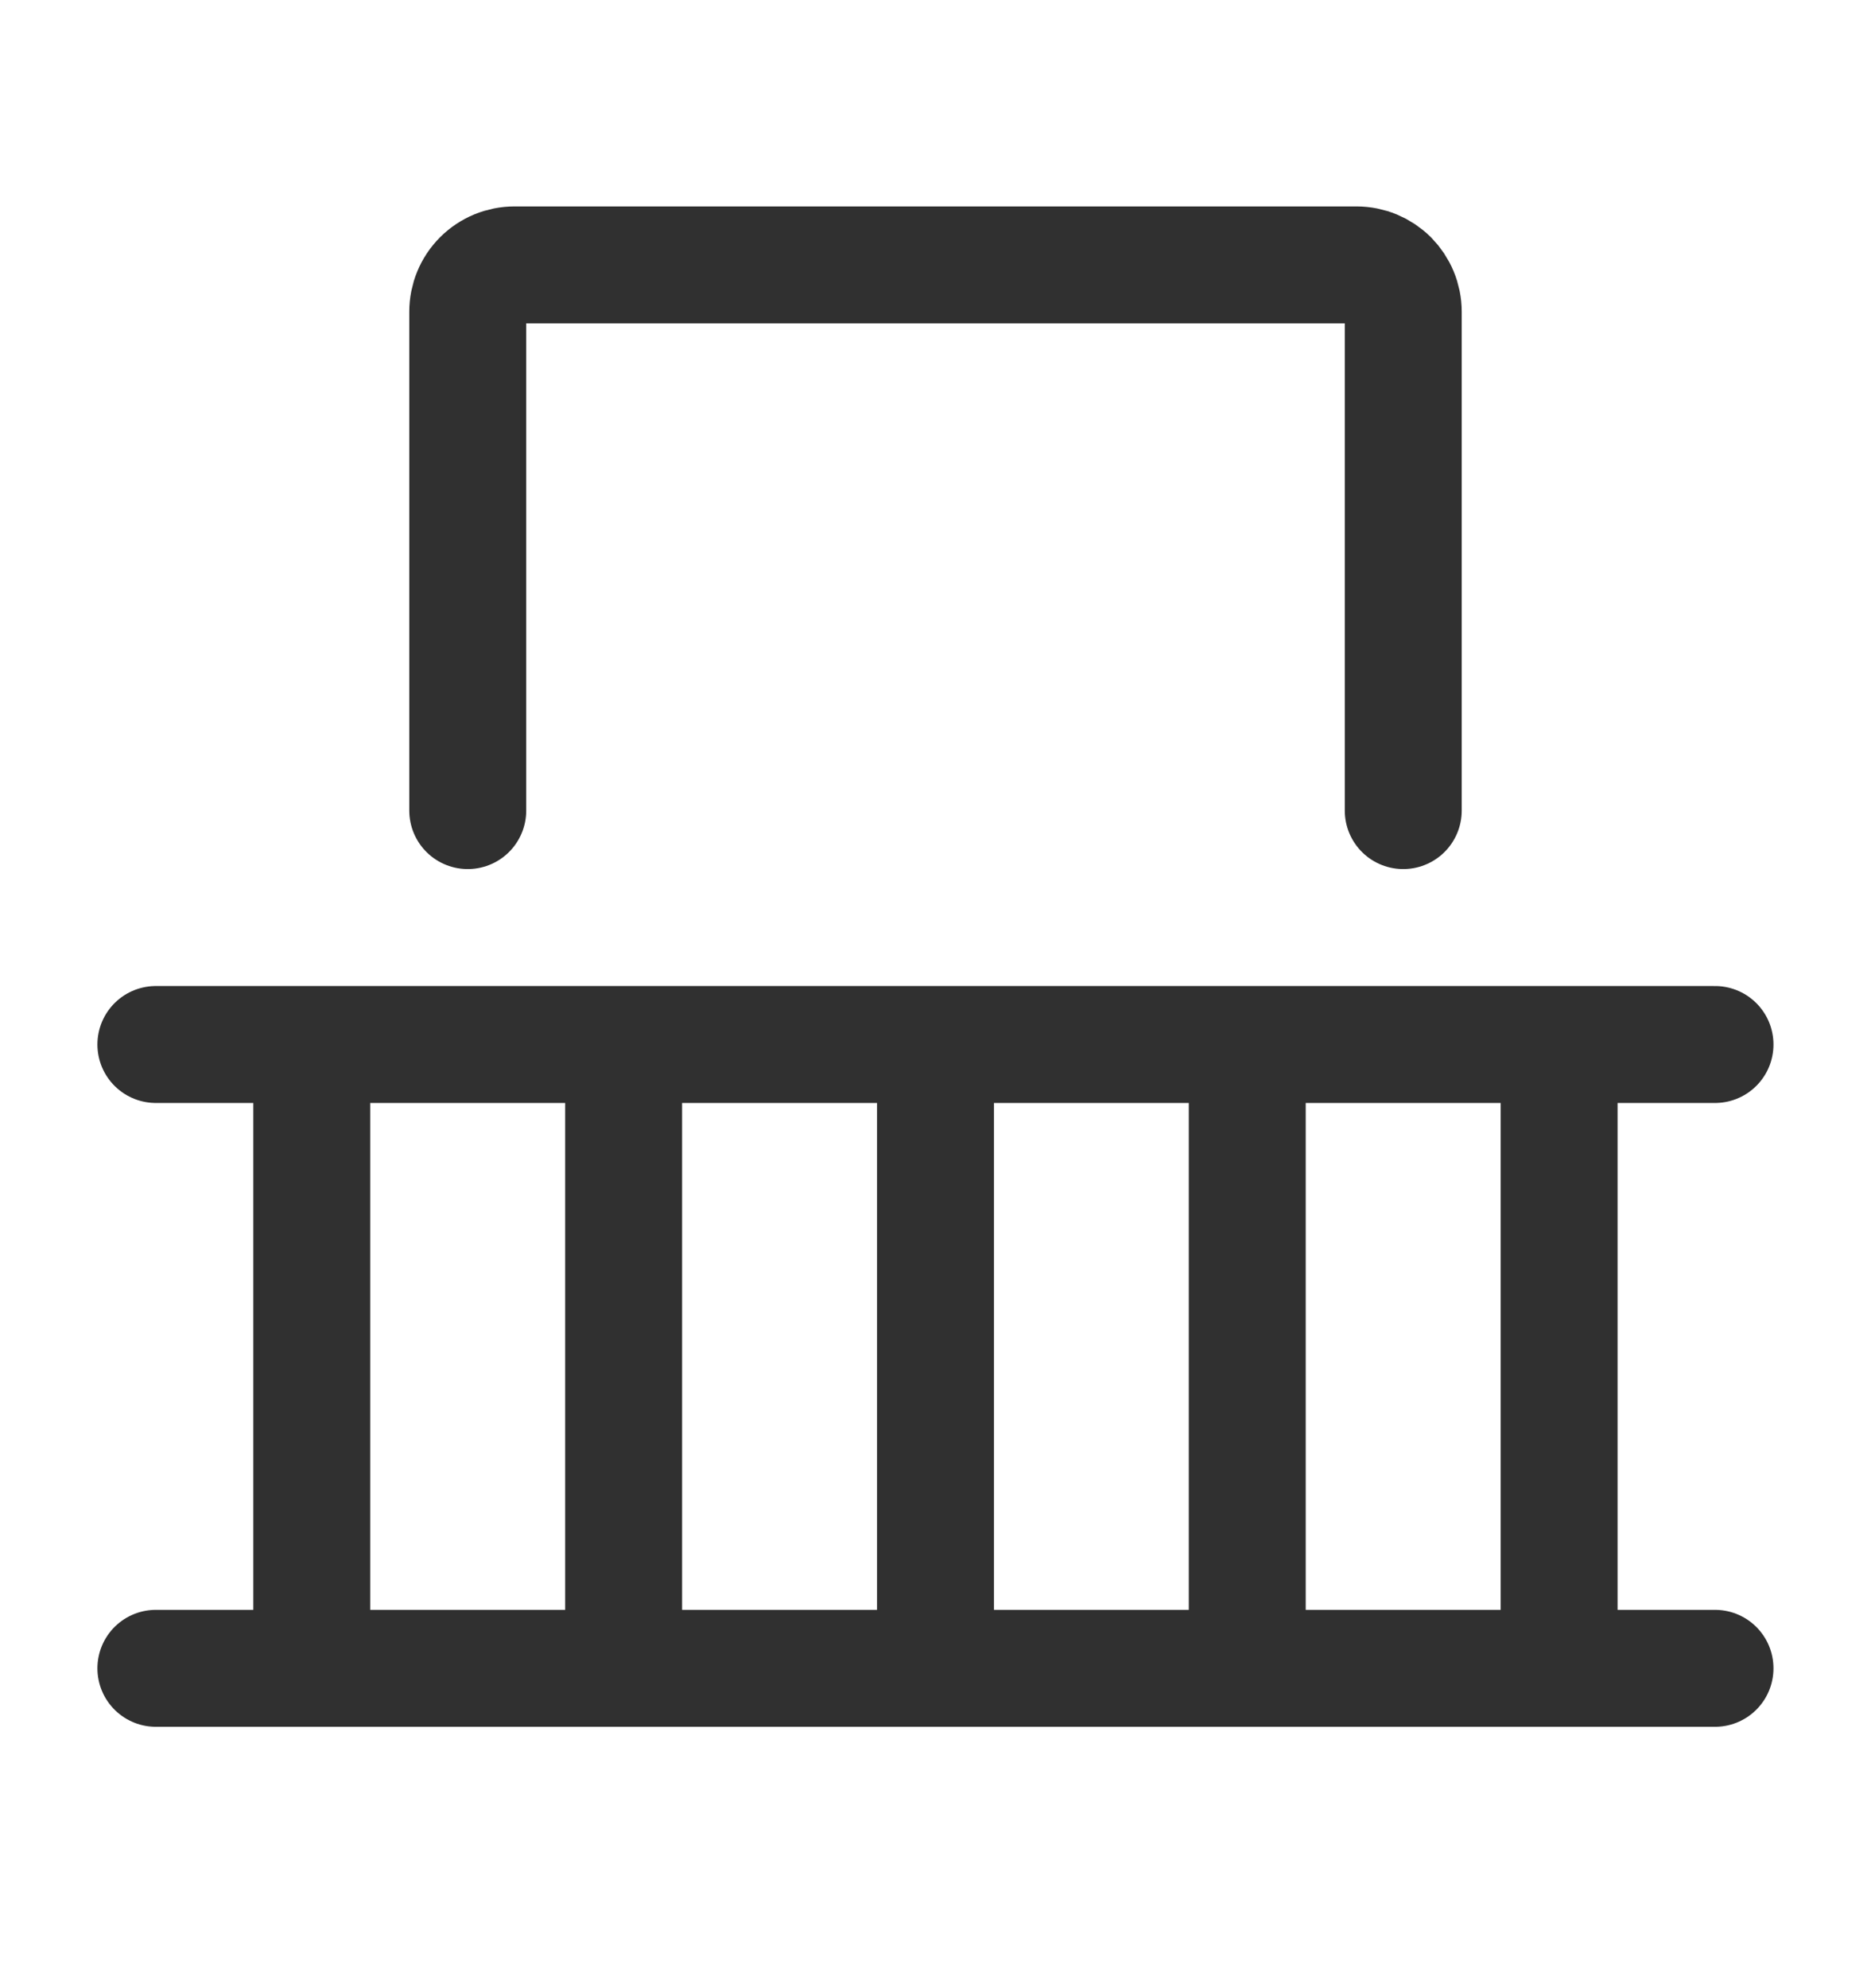<svg width="16" height="17" viewBox="0 0 16 17" fill="none" xmlns="http://www.w3.org/2000/svg">
<g id="balcony 1">
<path id="Vector" d="M2.666 8.931V14.265M5.333 8.931V14.265M10.666 8.931V14.265M8 8.931V14.265M13.333 8.931V14.265M1.333 14.265H14.666M1.333 8.931H14.666M12 6.931V2.665C12 2.559 11.957 2.457 11.883 2.382C11.807 2.307 11.706 2.265 11.6 2.265H4.4C4.294 2.265 4.192 2.307 4.117 2.382C4.042 2.457 4 2.559 4 2.665V6.931" stroke="#303030" stroke-linecap="round" stroke-linejoin="round"/>
</g>
</svg>
